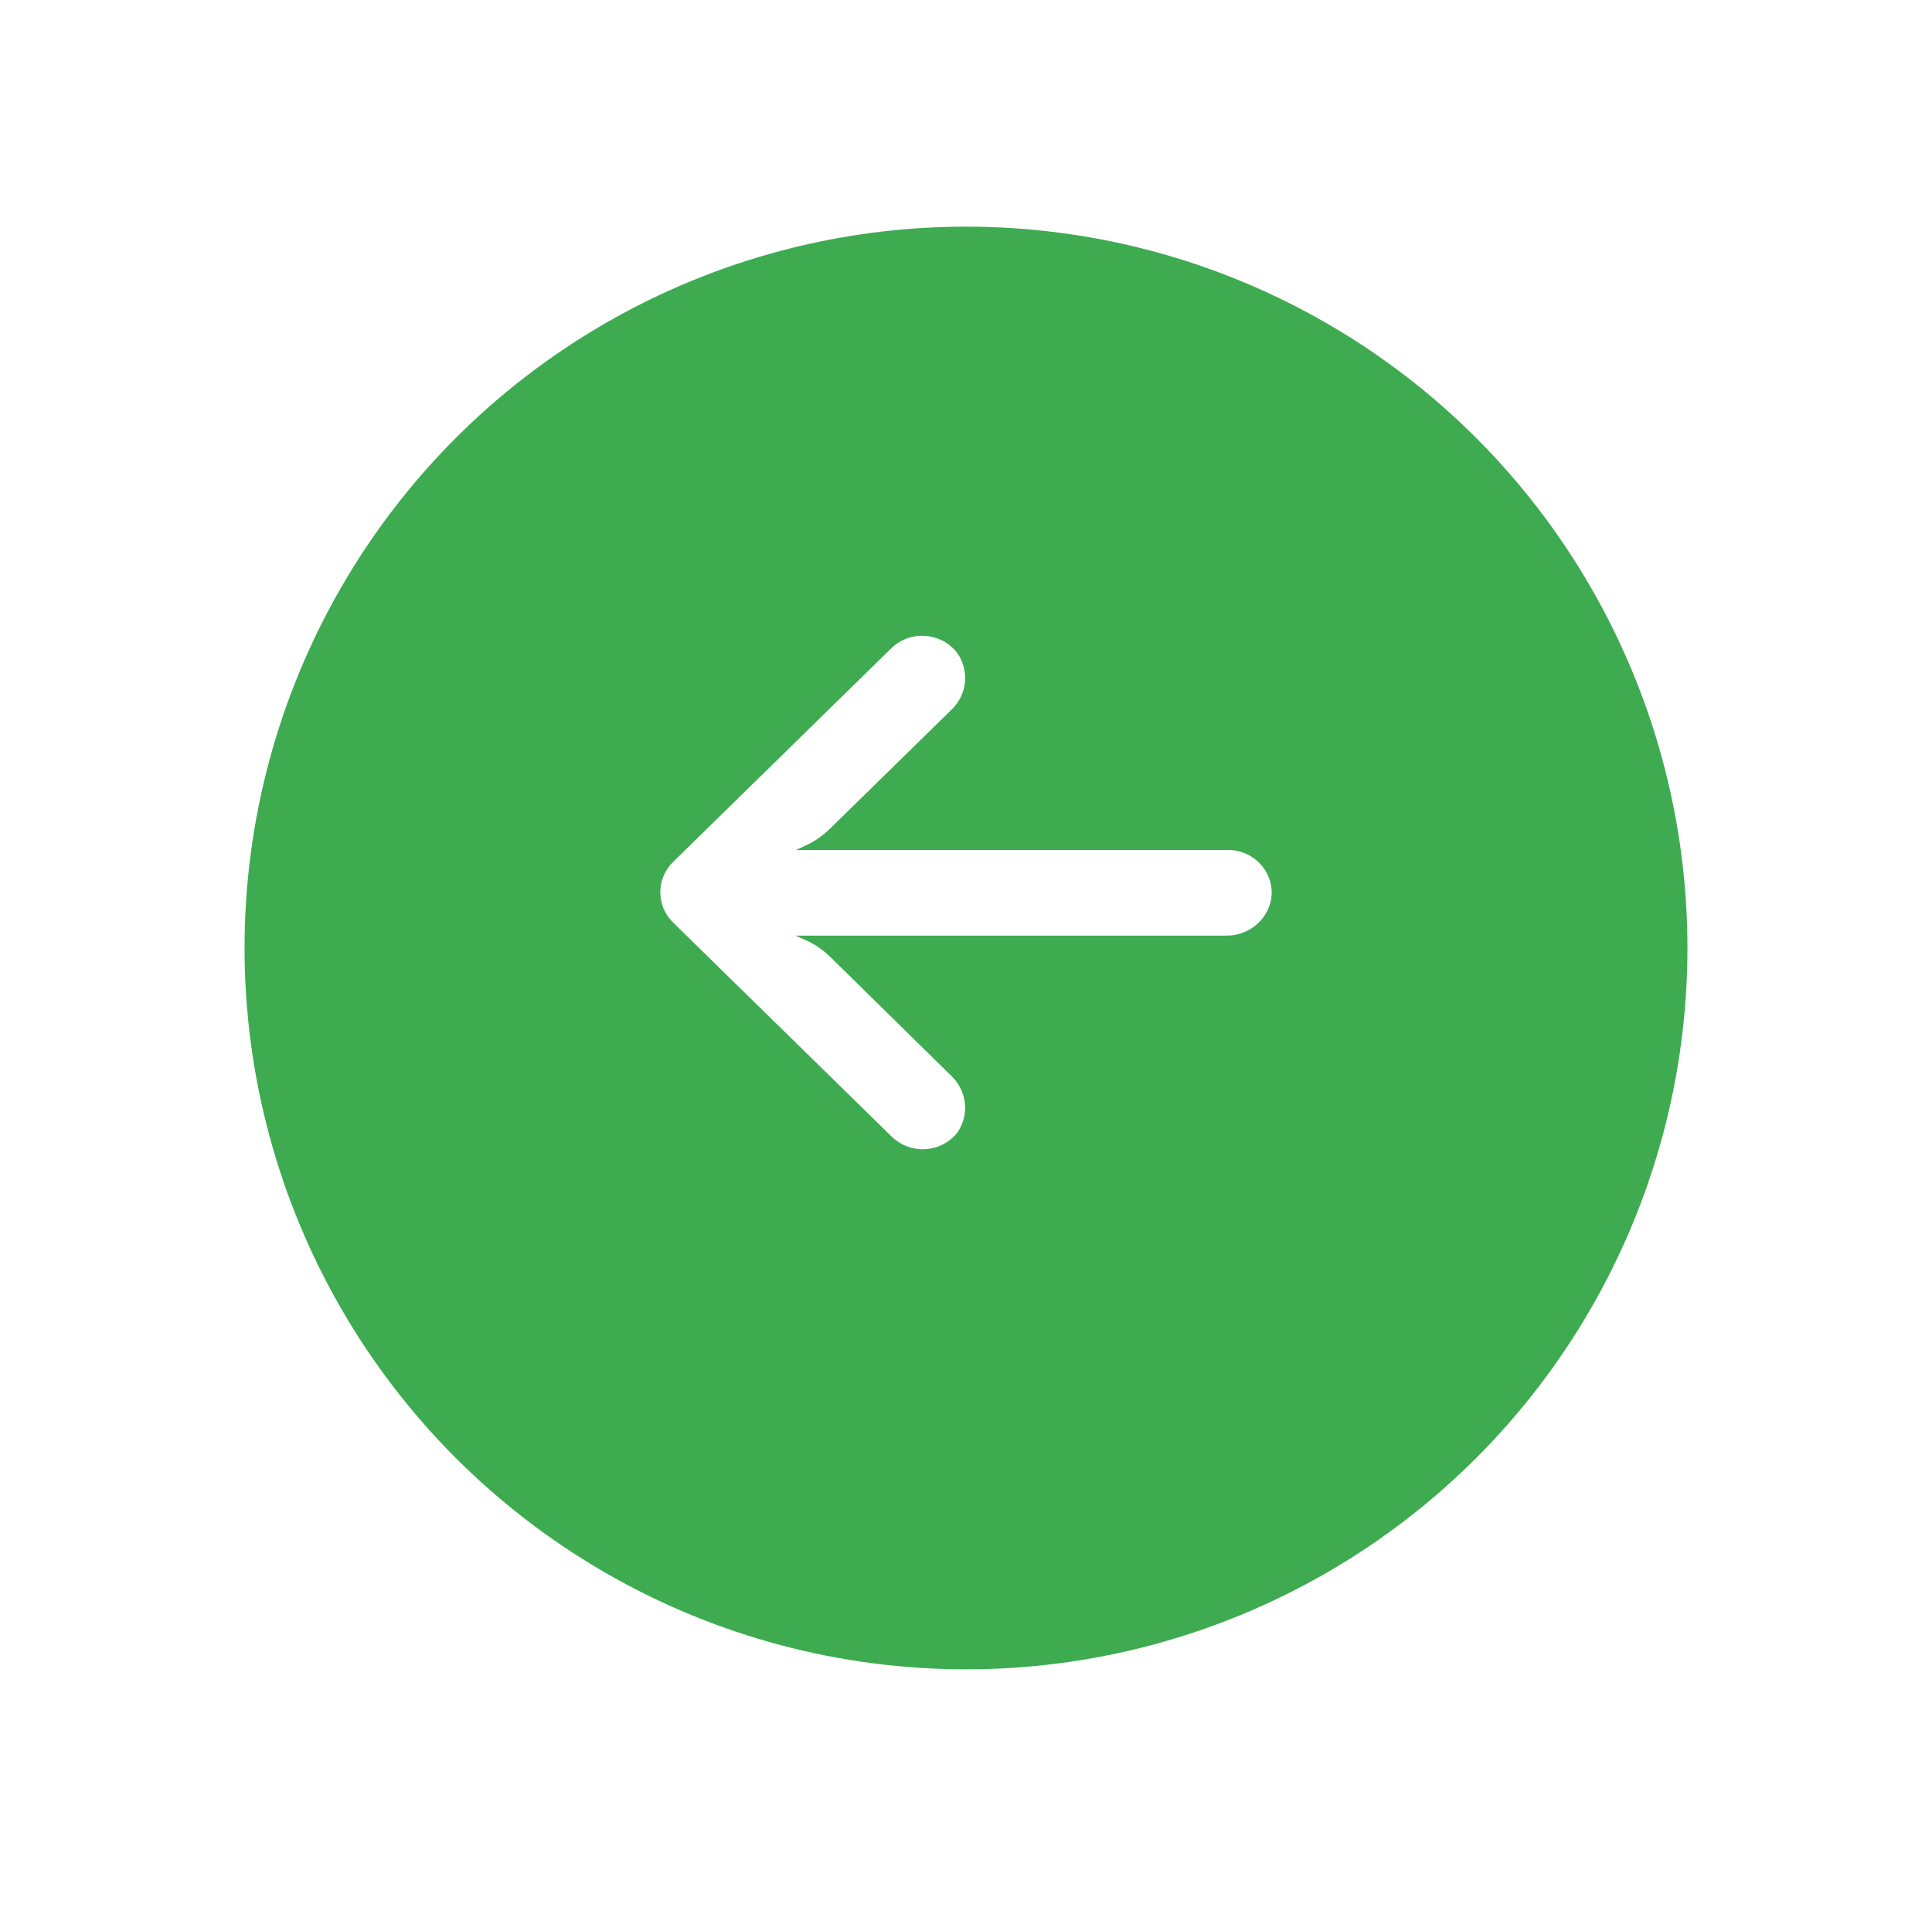 <svg width="79" height="78" viewBox="0 0 79 78" fill="none" xmlns="http://www.w3.org/2000/svg">
<g filter="url(#filter0_d_173_15347)">
<circle cx="39.5" cy="36.5" r="29.5" fill="#3EAB50"/>
</g>
<path d="M50.497 34.781C50.395 34.765 50.291 34.758 50.188 34.759H32.551L32.935 34.584C33.311 34.409 33.653 34.172 33.946 33.883L38.892 29.038C39.543 28.43 39.653 27.45 39.151 26.717C38.568 25.936 37.448 25.767 36.651 26.338C36.587 26.385 36.526 26.435 36.468 26.489L27.524 35.249C26.826 35.933 26.825 37.042 27.523 37.727C27.523 37.728 27.524 37.728 27.524 37.728L36.468 46.489C37.168 47.172 38.3 47.17 38.998 46.485C39.053 46.431 39.104 46.374 39.151 46.313C39.653 45.581 39.543 44.601 38.892 43.992L33.955 39.139C33.693 38.882 33.391 38.666 33.061 38.499L32.524 38.263H50.089C51.003 38.296 51.805 37.671 51.977 36.791C52.135 35.836 51.472 34.936 50.497 34.781Z" fill="white"/>
<defs>
<filter id="filter0_d_173_15347" x="0.923" y="0.192" width="77.154" height="77.154" filterUnits="userSpaceOnUse" color-interpolation-filters="sRGB">
<feFlood flood-opacity="0" result="BackgroundImageFix"/>
<feColorMatrix in="SourceAlpha" type="matrix" values="0 0 0 0 0 0 0 0 0 0 0 0 0 0 0 0 0 0 127 0" result="hardAlpha"/>
<feOffset dy="2.269"/>
<feGaussianBlur stdDeviation="4.538"/>
<feComposite in2="hardAlpha" operator="out"/>
<feColorMatrix type="matrix" values="0 0 0 0 0.843 0 0 0 0 0.843 0 0 0 0 0.843 0 0 0 0.4 0"/>
<feBlend mode="normal" in2="BackgroundImageFix" result="effect1_dropShadow_173_15347"/>
<feBlend mode="normal" in="SourceGraphic" in2="effect1_dropShadow_173_15347" result="shape"/>
</filter>
</defs>
</svg>
